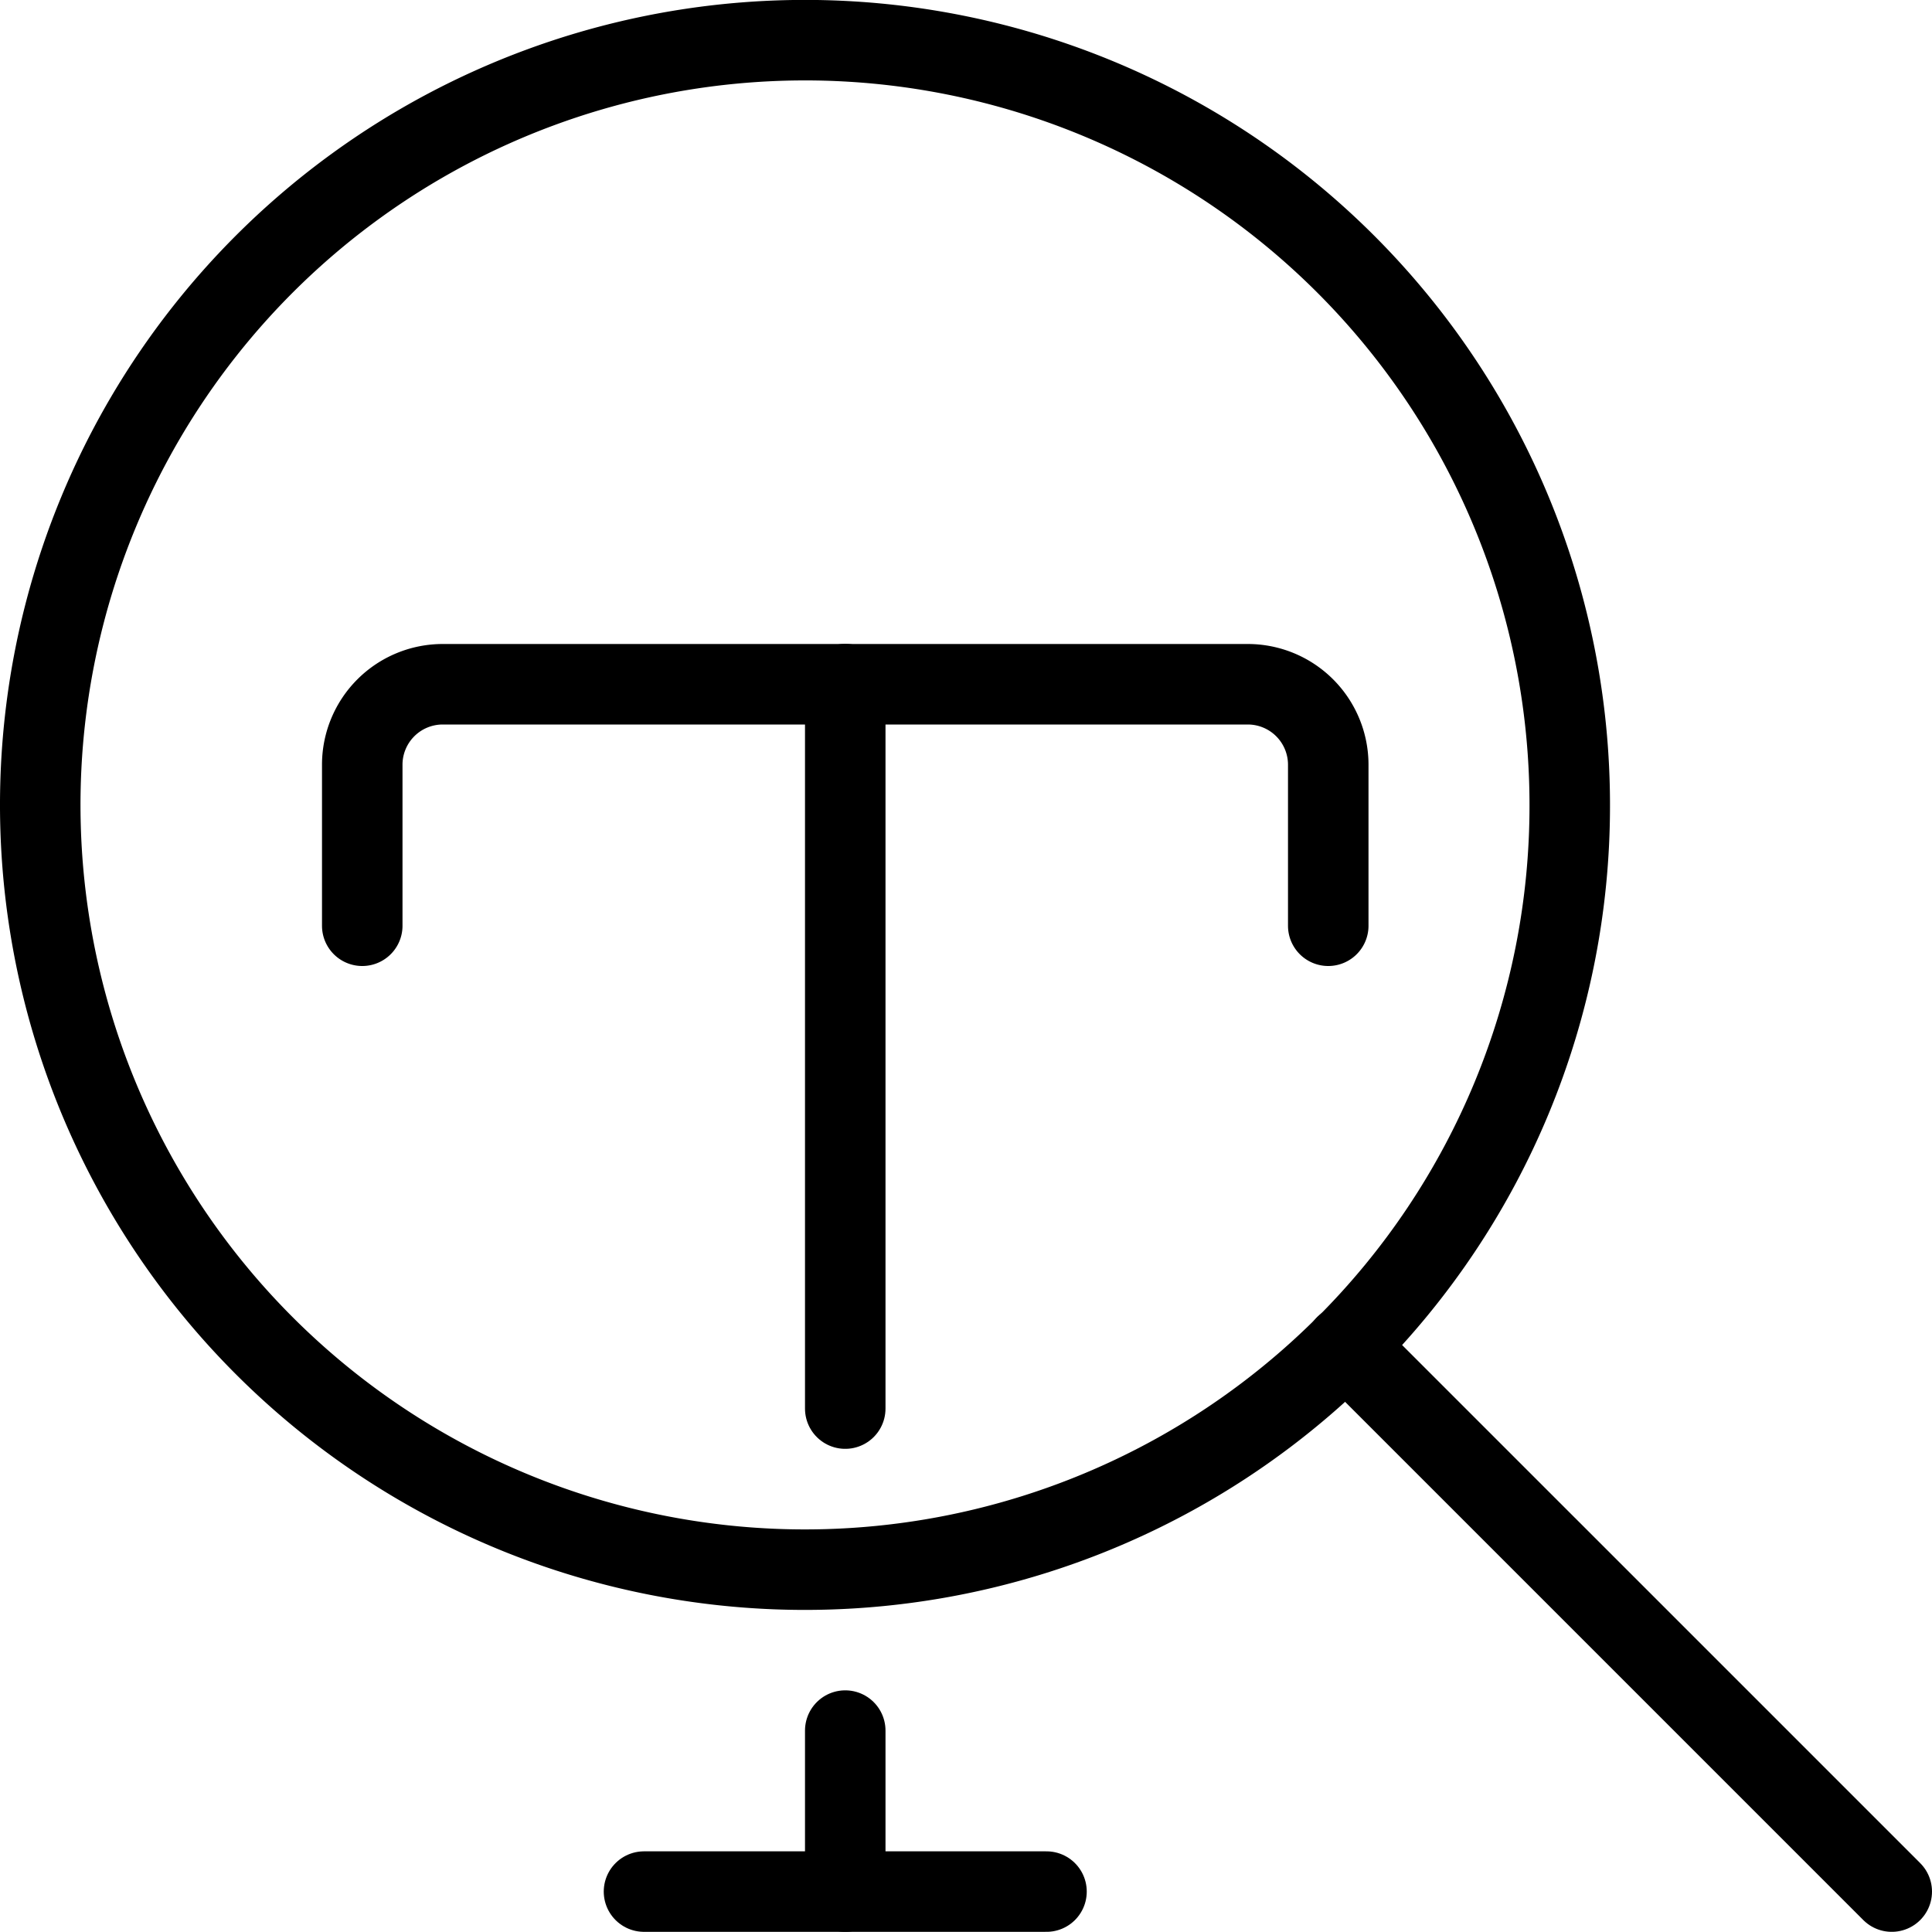 <svg viewBox="0 0 24 24" xmlns="http://www.w3.org/2000/svg"><g transform="matrix(1,0,0,1,0,0)"><path d="M16.718,16.716A9.5,9.5,0,1,1,19.5,10a9.474,9.474,0,0,1-2.782,6.718" fill="none" stroke="#000000" stroke-linecap="round" stroke-linejoin="round"></path><path d="M16.716 16.714L23.5 23.498" fill="none" stroke="#000000" stroke-linecap="round" stroke-linejoin="round"></path><path d="M4.5,11.5v-2a1,1,0,0,1,1-1h10a1,1,0,0,1,1,1v2" fill="none" stroke="#000000" stroke-linecap="round" stroke-linejoin="round"></path><path d="M10.5 21.498L10.5 23.498" fill="none" stroke="#000000" stroke-linecap="round" stroke-linejoin="round"></path><path d="M10.5 8.498L10.5 17.498" fill="none" stroke="#000000" stroke-linecap="round" stroke-linejoin="round"></path><path d="M8 23.498L13 23.498" fill="none" stroke="#000000" stroke-linecap="round" stroke-linejoin="round"></path></g></svg>